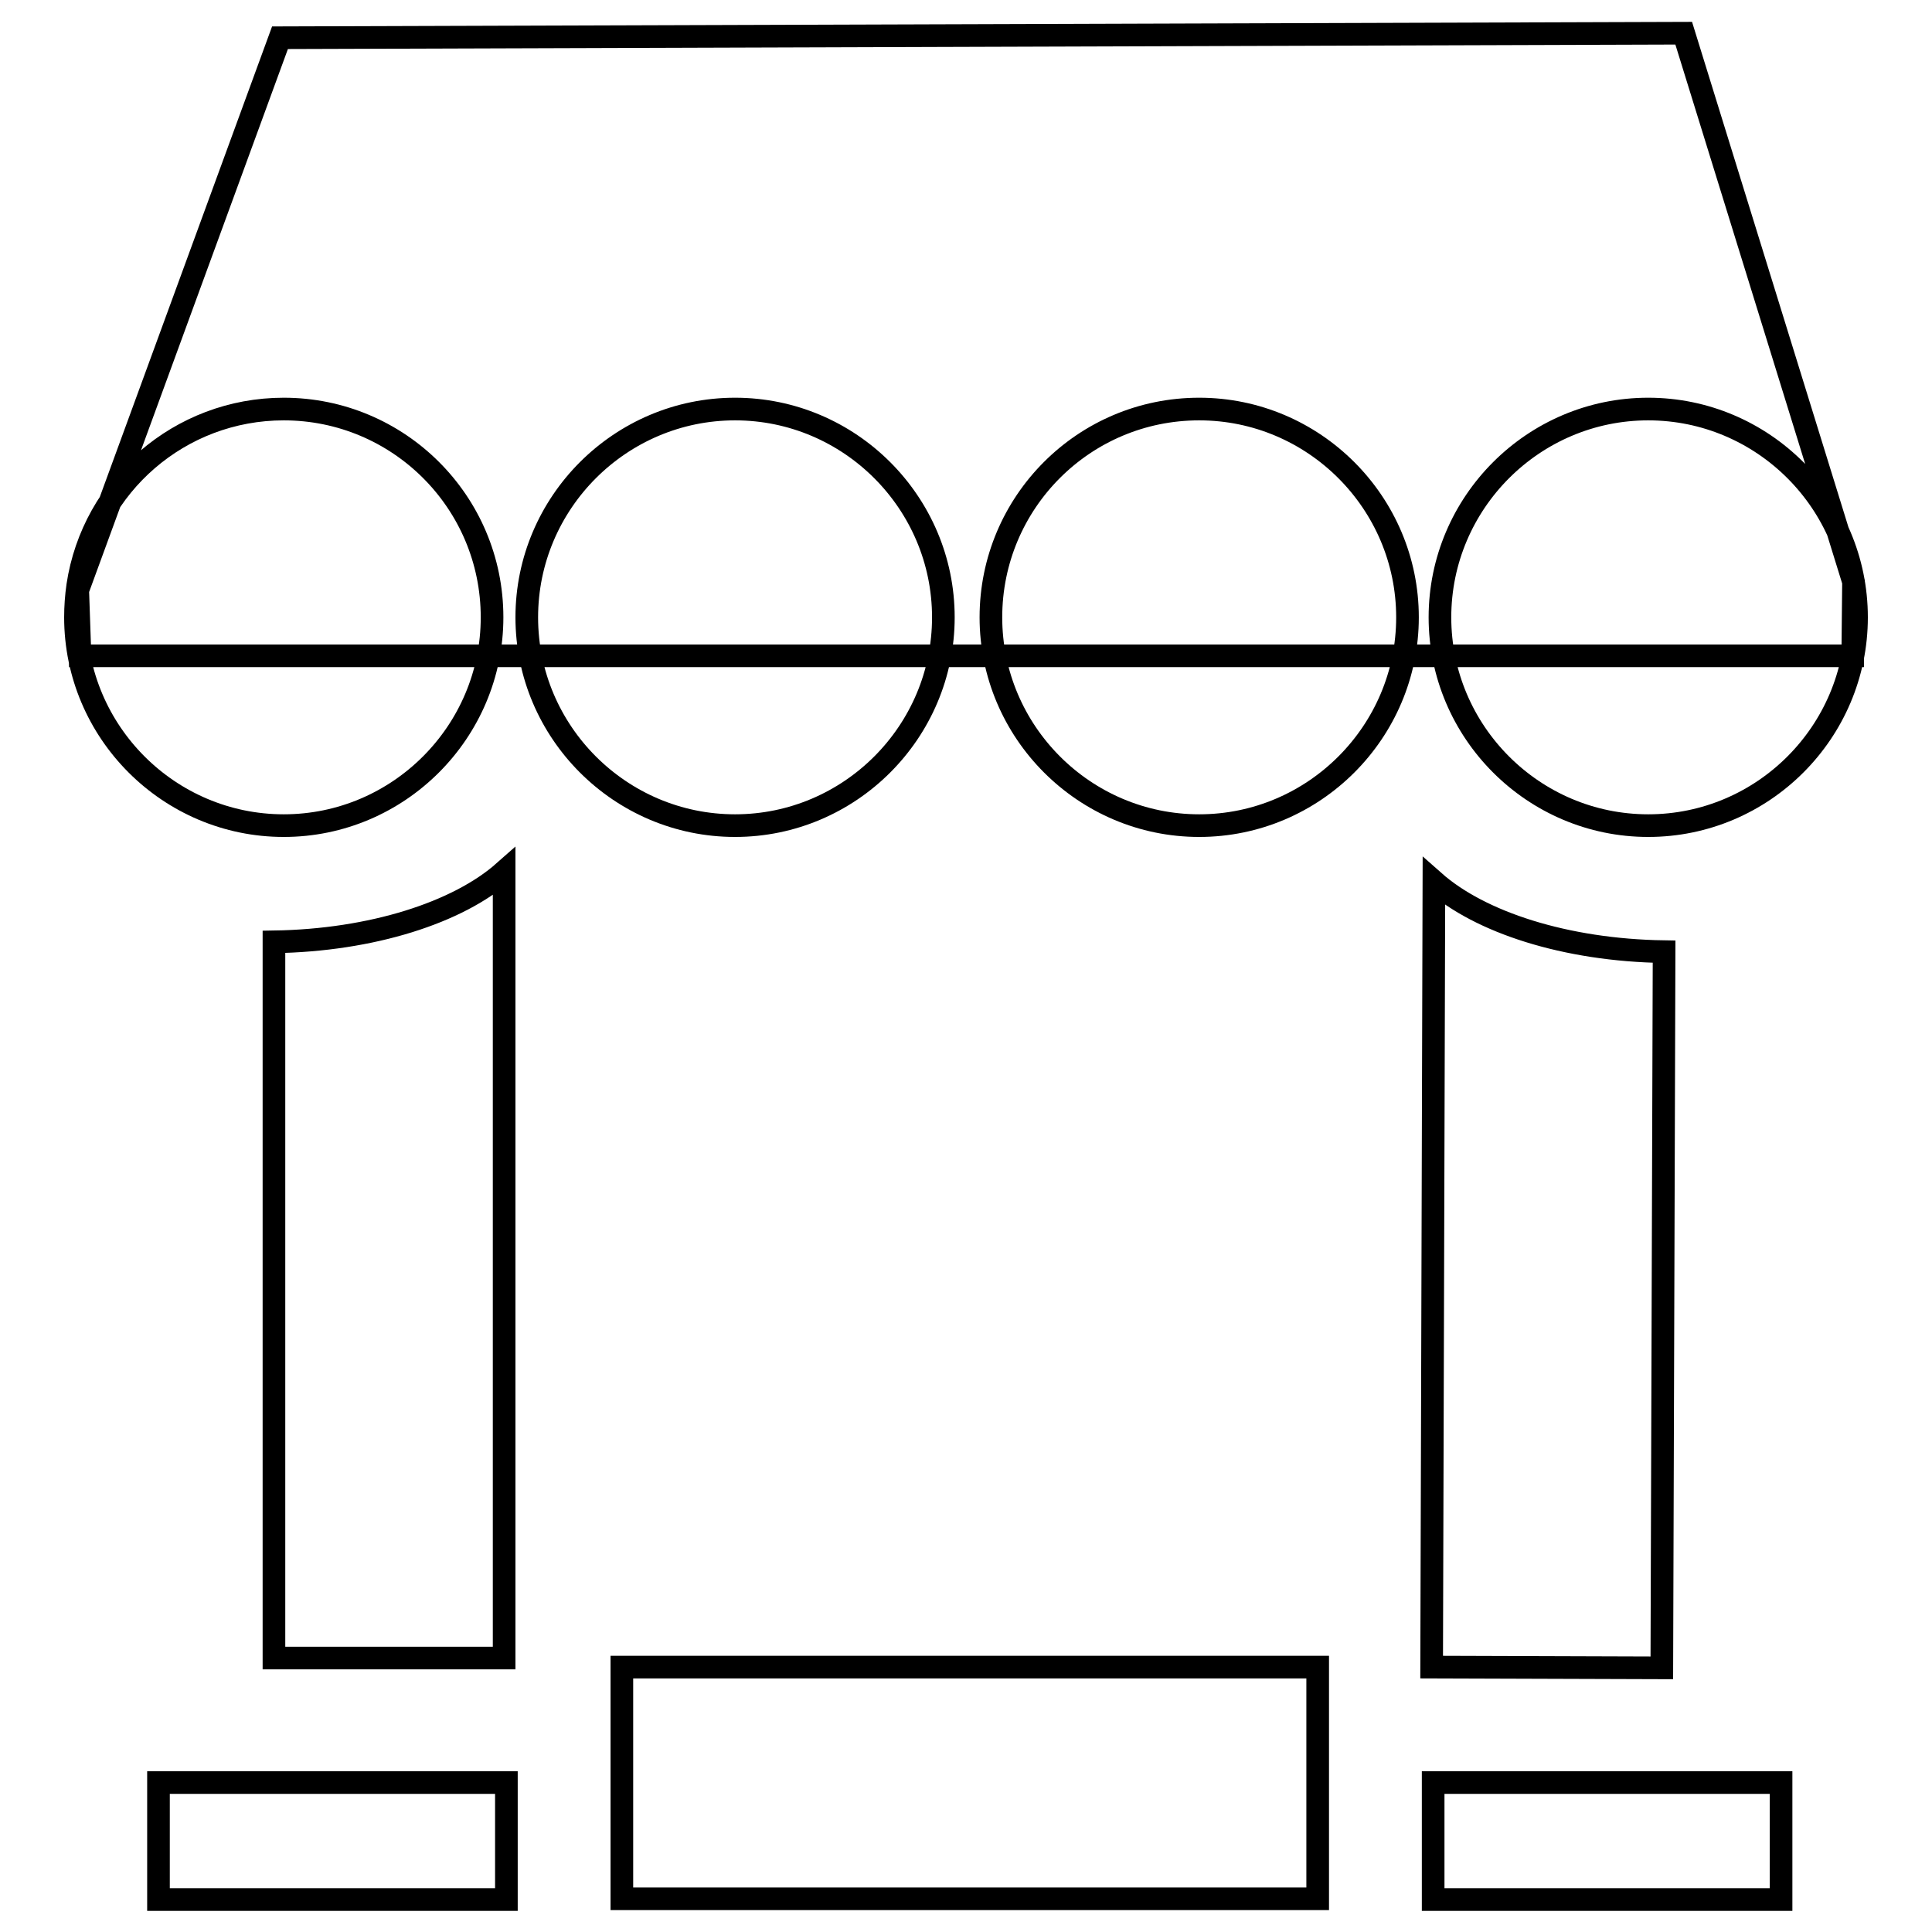 <?xml version="1.0" encoding="utf-8"?>
<!-- Svg Vector Icons : http://www.onlinewebfonts.com/icon -->
<!DOCTYPE svg PUBLIC "-//W3C//DTD SVG 1.1//EN" "http://www.w3.org/Graphics/SVG/1.1/DTD/svg11.dtd">
<svg version="1.1" xmlns="http://www.w3.org/2000/svg" xmlns:xlink="http://www.w3.org/1999/xlink" x="0px" y="0px" viewBox="0 0 256 256" enable-background="new 0 0 256 256" xml:space="preserve">
<g> <path stroke-width="3" fill-opacity="0" stroke="#000000"  d="M65.2,81.8c0,15.2-12.4,27.6-27.6,27.6C22.4,109.4,10,97,10,81.8c0-1.4,0.1-2.8,0.3-4.2 c2-13.3,13.5-23.4,27.3-23.4C52.8,54.2,65.2,66.5,65.2,81.8z M131.3,81.8c0,15.2,12.4,27.6,27.6,27.6c15.2,0,27.6-12.4,27.6-27.6 c0-15.2-12.4-27.6-27.6-27.6C143.6,54.2,131.3,66.6,131.3,81.8L131.3,81.8z M69.8,81.8c0,15.2,12.4,27.6,27.6,27.6 s27.6-12.4,27.6-27.6c0-15.2-12.4-27.6-27.6-27.6S69.8,66.6,69.8,81.8z M190.8,81.8c0,15.2,12.4,27.6,27.6,27.6 c15.2,0,27.6-12.4,27.6-27.6c0-15.2-12.4-27.6-27.6-27.6C203.2,54.2,190.8,66.6,190.8,81.8L190.8,81.8z M82.4,220.9h92.2v30.7H82.4 V220.9z M21,236.2h46.1v15.5H21V236.2z M189.9,236.2H236v15.5h-46.1V236.2z M220.5,126.1l-0.3,94.9l-30.5-0.1l0.3-104.1 C196.1,122.2,207.4,125.9,220.5,126.1z M36.3,124.8v94.9h30.5V115.5C60.7,120.9,49.3,124.6,36.3,124.8z M37.1,5l186-0.6l22.5,72.7 l-0.1,9.8l-234.9,0l-0.3-8.7L37.1,5z"/></g>
</svg>